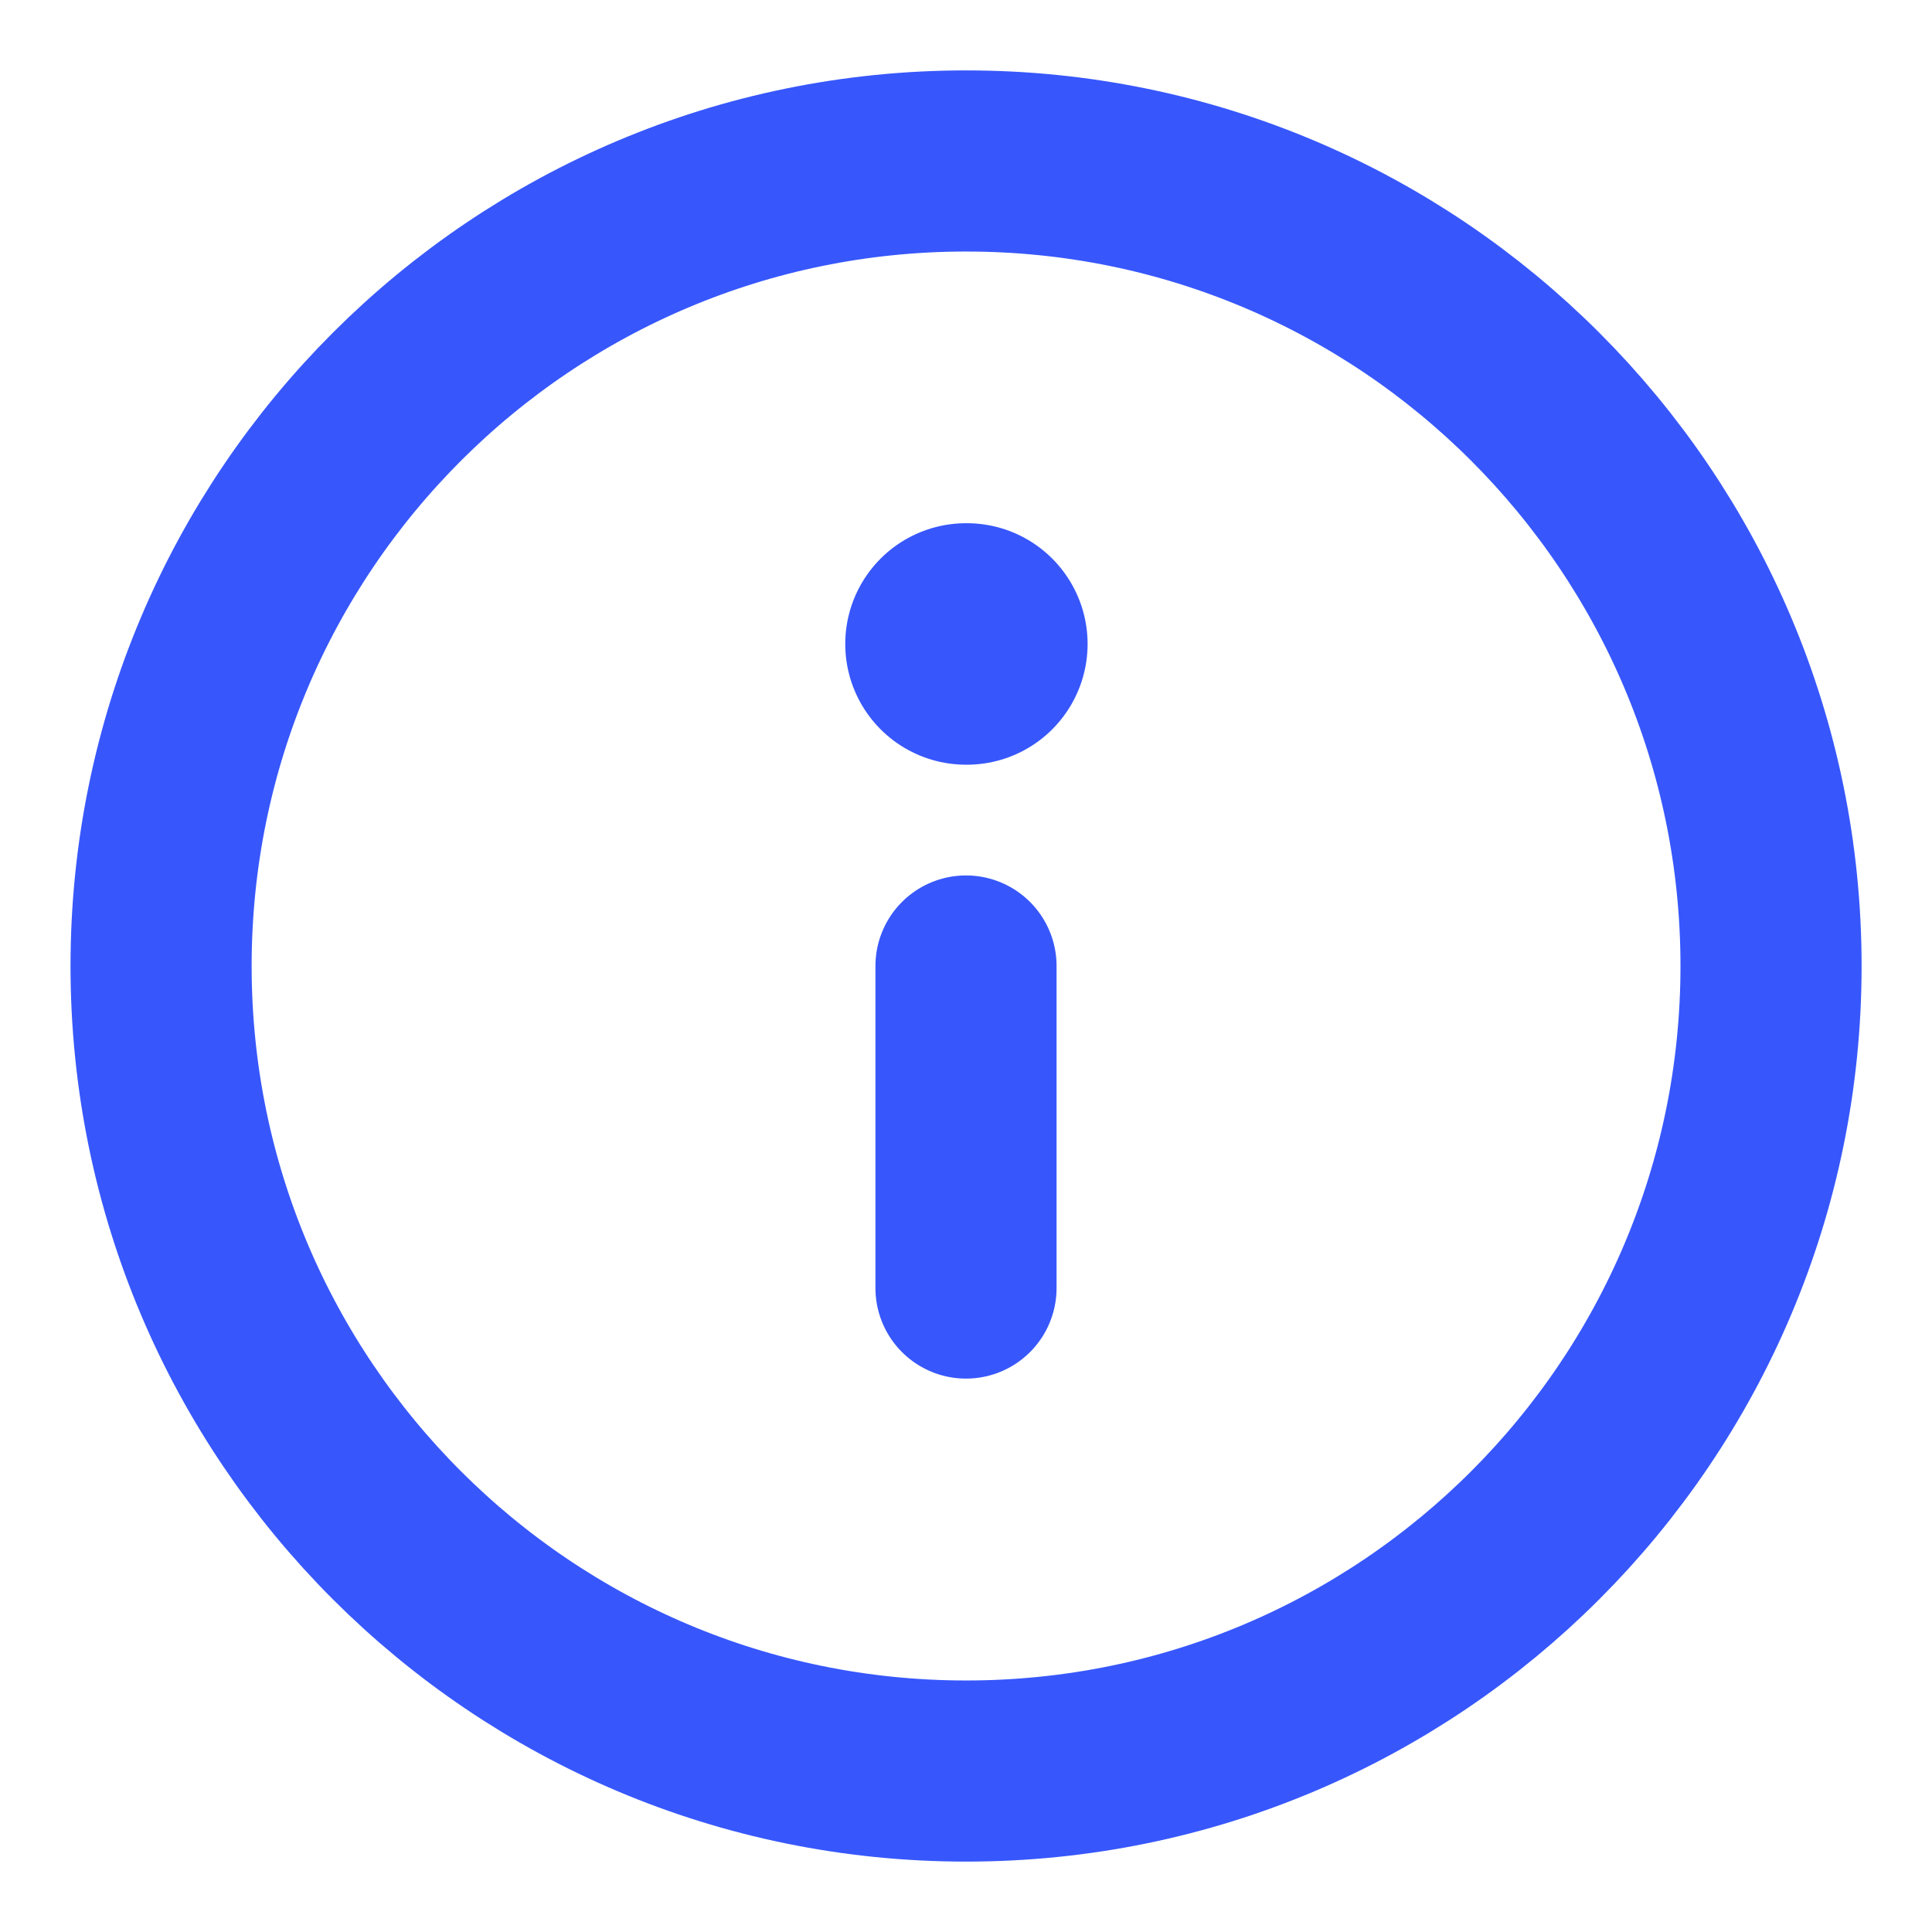 <svg xmlns="http://www.w3.org/2000/svg" width="16" height="16" viewBox="0 0 16 16" fill="none"><g clip-path="url(#clip0_1209_34968)"><path d="M8.001 14.667C11.682 14.667 14.667 11.682 14.667 8C14.667 4.318 11.682 1.333 8.001 1.333C4.319 1.333 1.334 4.318 1.334 8C1.334 11.682 4.319 14.667 8.001 14.667Z" stroke="#3757FC" stroke-width="1.5" stroke-linecap="round" stroke-linejoin="round"></path><path d="M8 10.667V8" stroke="#3757FC" stroke-width="1.5" stroke-linecap="round" stroke-linejoin="round"></path><path d="M8 5.333H8.007" stroke="#3757FC" stroke-width="2" stroke-linecap="round" stroke-linejoin="round"></path></g><defs><clipPath id="clip0_1209_34968"><rect width="16" height="16" fill="white"></rect></clipPath></defs></svg>